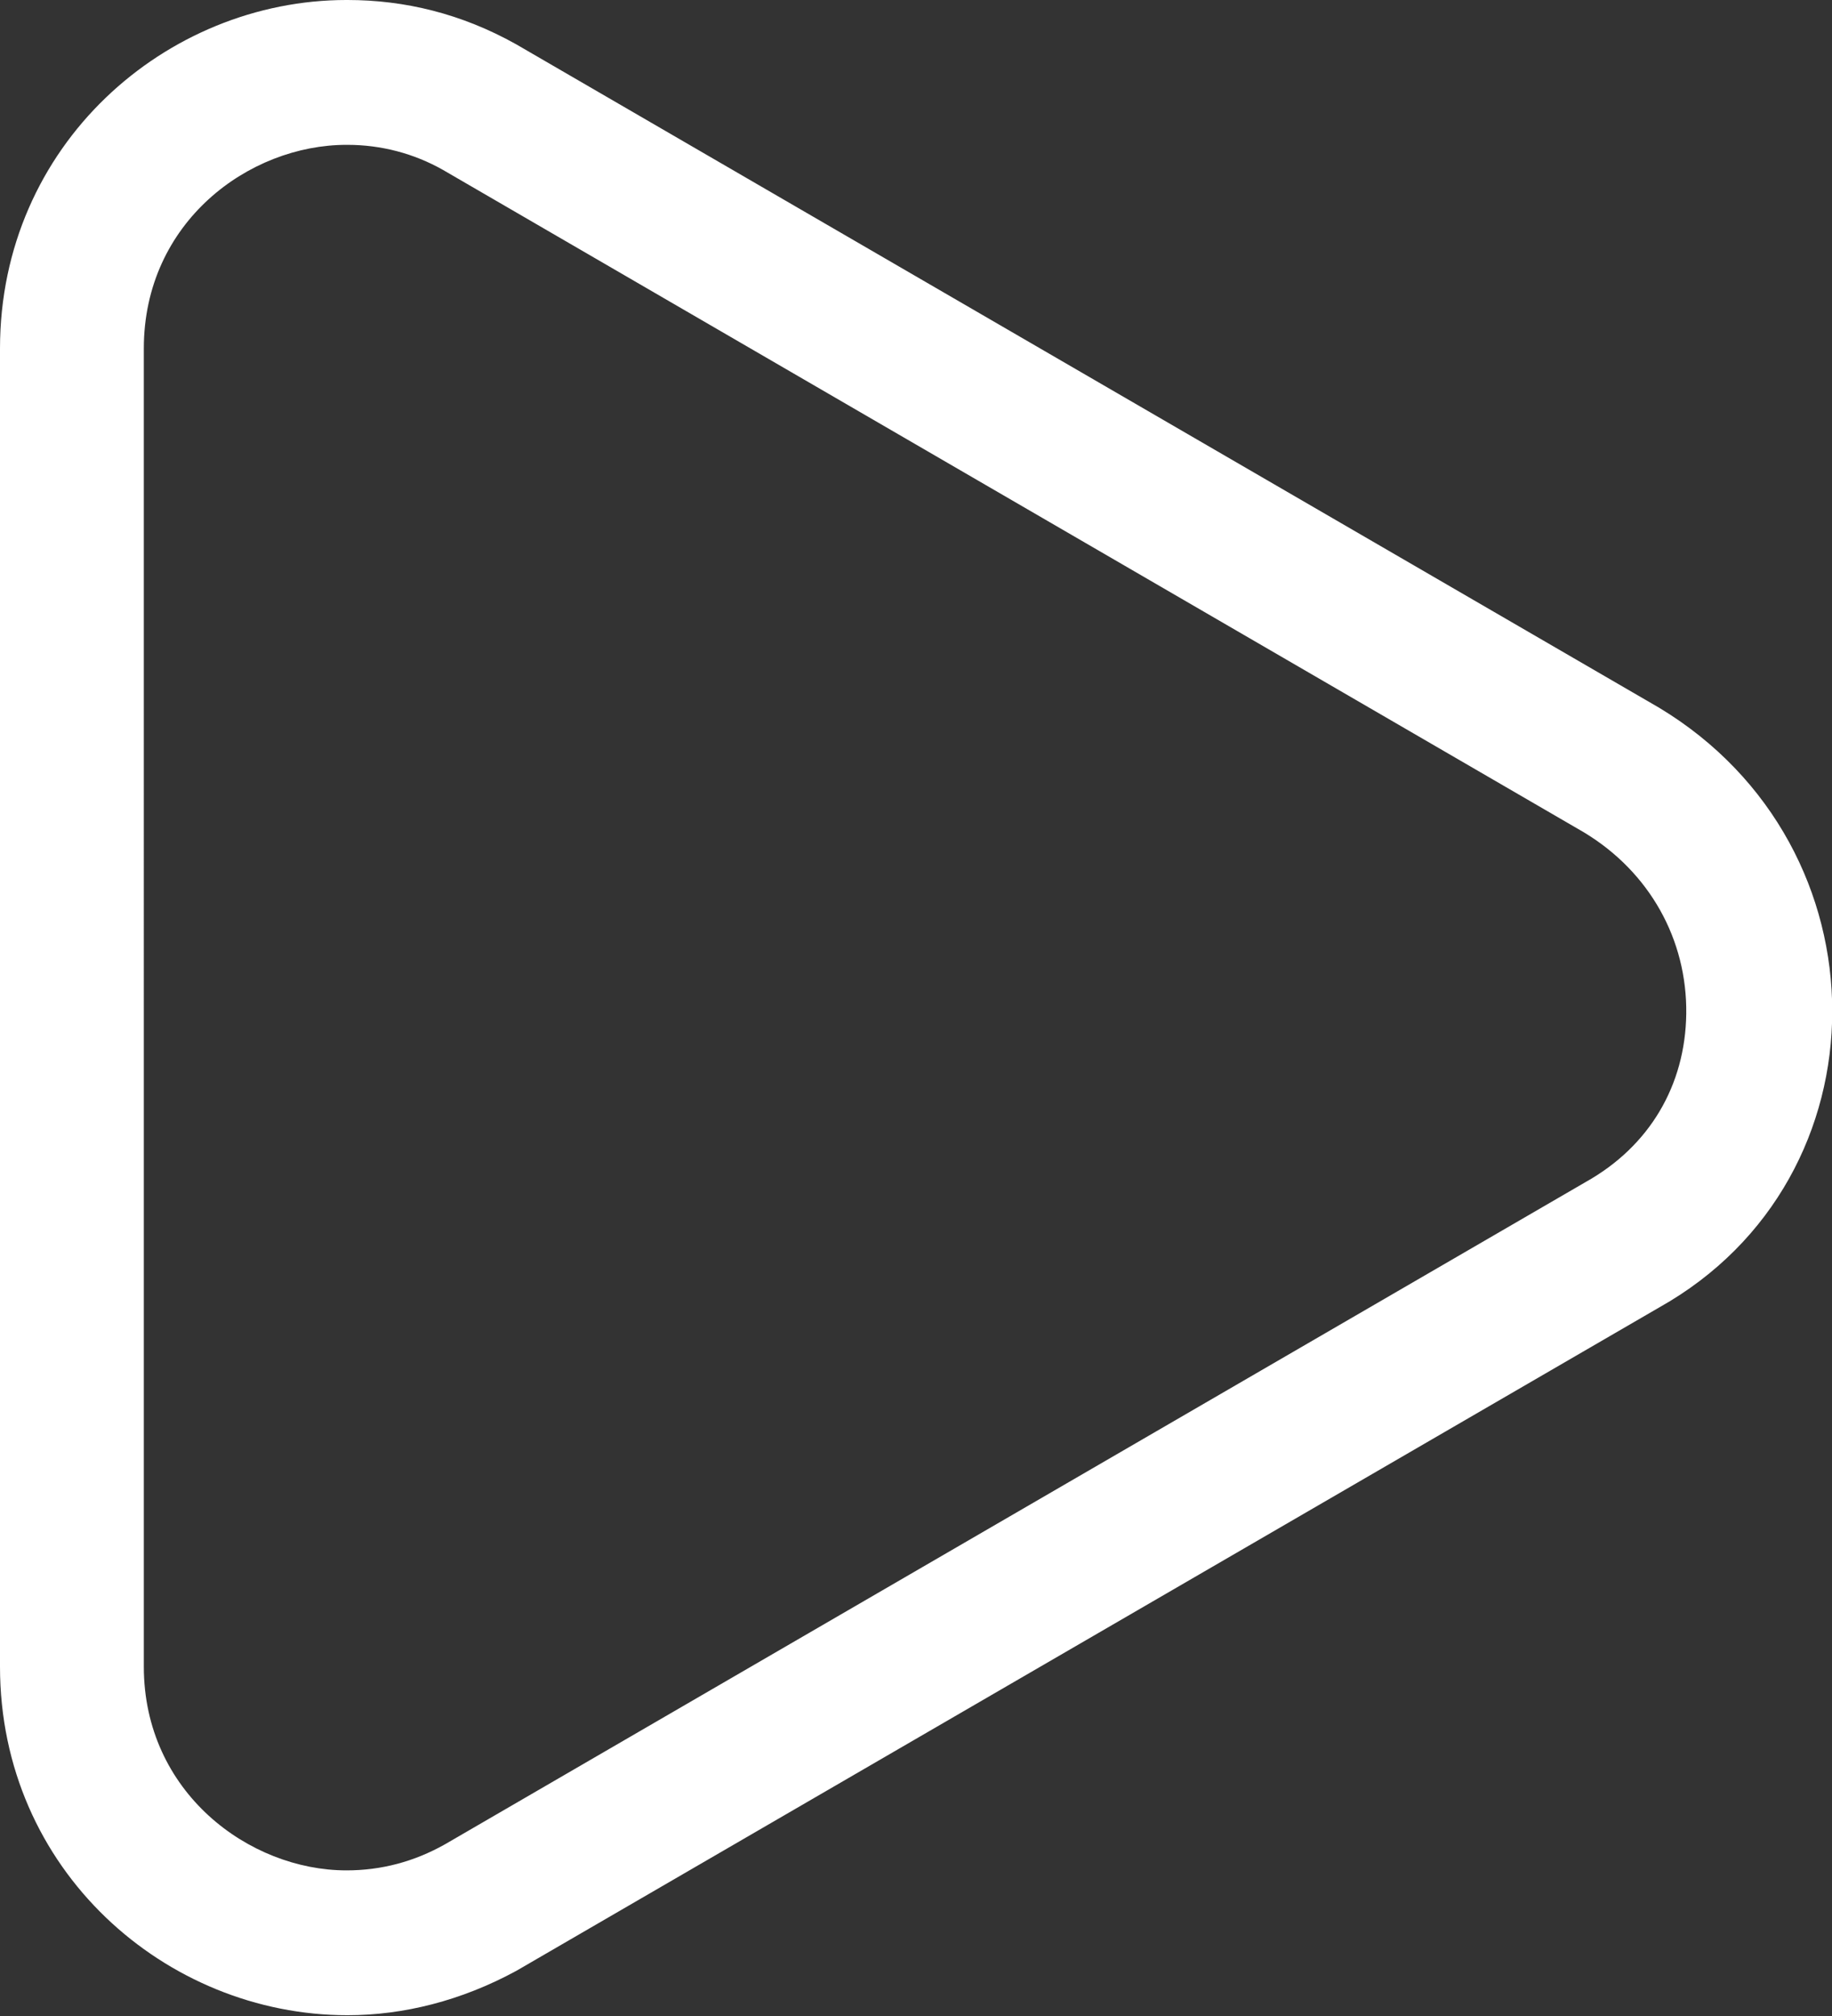 <?xml version="1.0" encoding="UTF-8"?><svg id="Layer_2" xmlns="http://www.w3.org/2000/svg" viewBox="0 0 18.98 20.88"><rect x="0" y="0" width="18.98" height="20.88" fill="#333333" stroke="none"/><defs><style>.cls-1{fill:#fff;}</style></defs><g id="Layer_1-2"><path class="cls-1" d="M3.6,1.5c.35,0,.69,.09,.99,.26l11.82,6.86c.68,.41,1.07,1.11,1.06,1.88-.01,.74-.38,1.37-1.04,1.74l-11.82,6.86c-.32,.18-.66,.27-1.02,.27-1.01,0-2.1-.81-2.1-2.11V3.61c0-1.31,1.09-2.11,2.1-2.11m0-1.5C1.72,0,0,1.5,0,3.61v13.65c0,2.11,1.72,3.61,3.6,3.61,.58,0,1.18-.15,1.75-.46l11.84-6.87c2.39-1.34,2.39-4.77,0-6.21L5.35,.46c-.57-.32-1.16-.46-1.75-.46h0Z"/></g></svg>